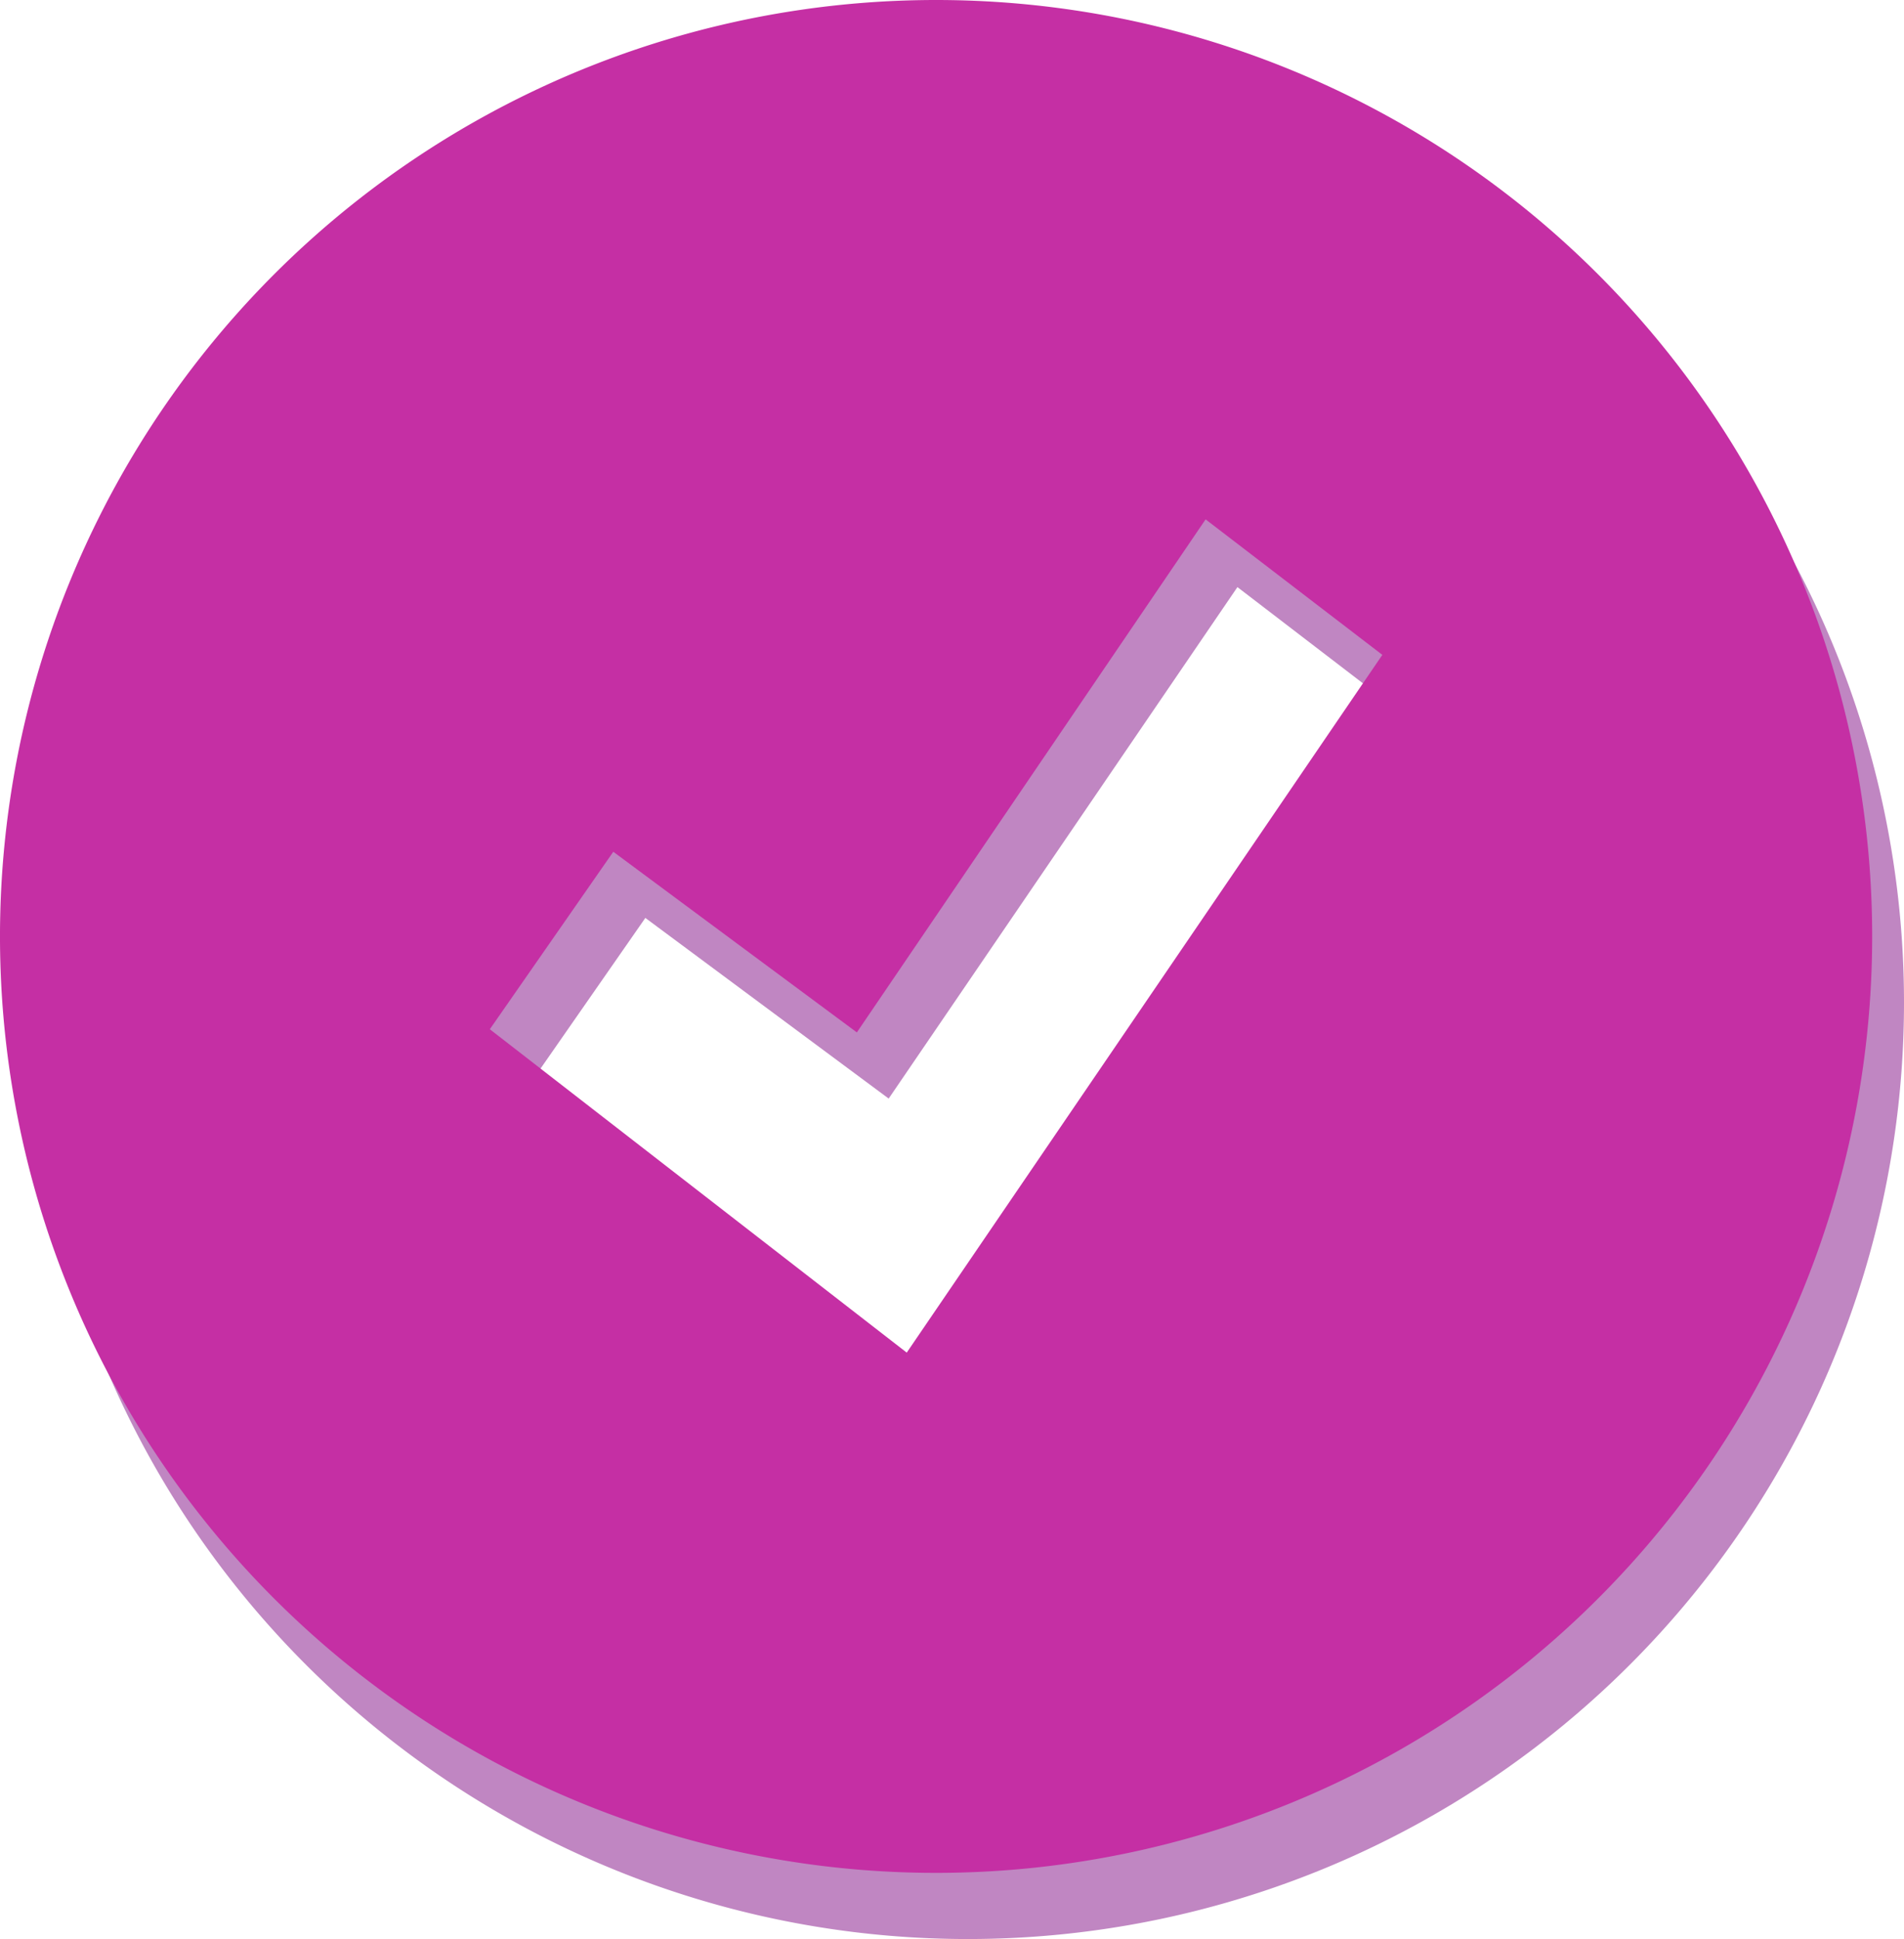 <?xml version="1.0" encoding="UTF-8"?> <svg xmlns="http://www.w3.org/2000/svg" id="Слой_1" data-name="Слой 1" viewBox="0 0 84.35 85.87"> <defs> <style>.cls-1{fill:#c086c2;}.cls-2{fill:#c52fa4;}</style> </defs> <path class="cls-1" d="M42.88,2.93A41.47,41.47,0,1,0,84.35,44.4,41.47,41.47,0,0,0,42.88,2.93Zm-1.3,59.9L23.12,48.51l5.47-7.86,10.78,8L54.82,26l7.83,6Z" transform="translate(0 0)"></path> <path class="cls-2" d="M41.47,0A41.47,41.47,0,1,0,82.94,41.47,41.47,41.47,0,0,0,41.47,0Zm-1.3,59.9L21.7,45.58l5.47-7.86,10.79,8L53.41,23l7.83,6Z" transform="translate(0 0)"></path> </svg> 